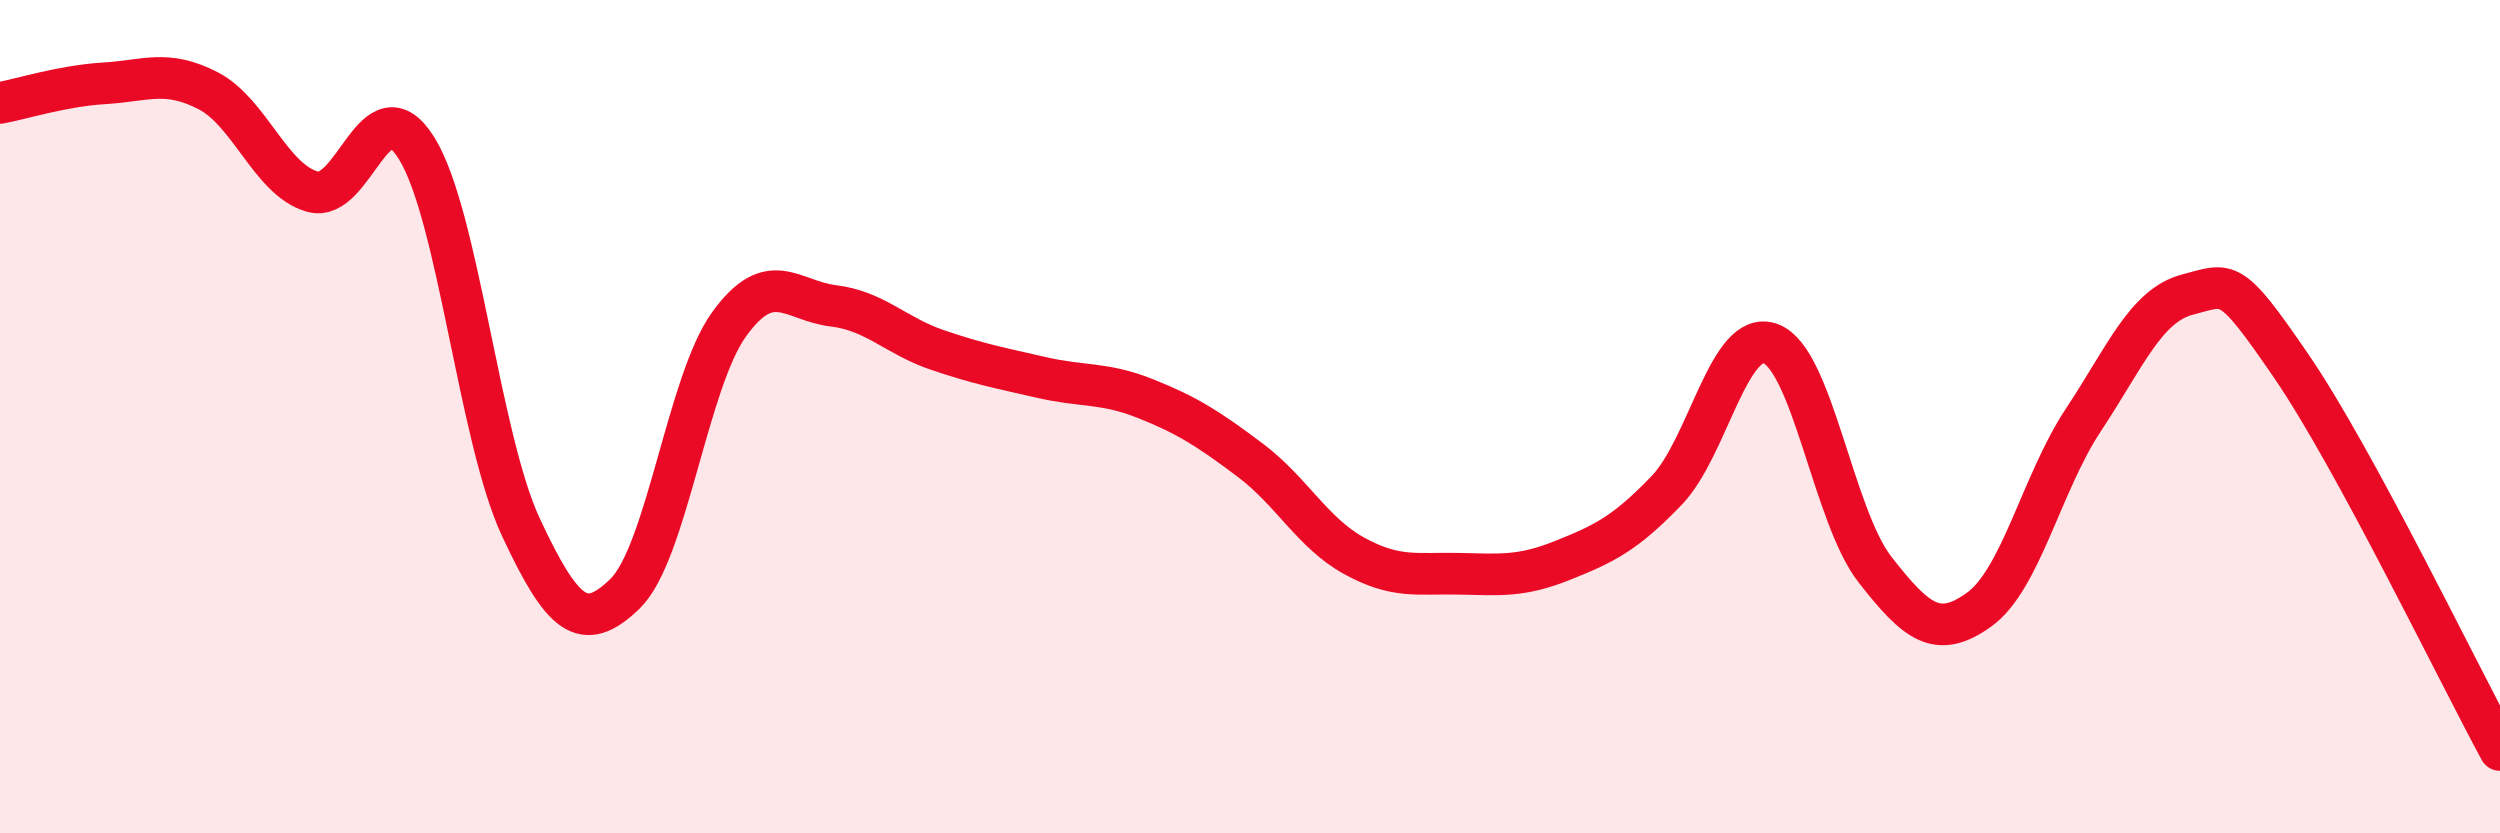 
    <svg width="60" height="20" viewBox="0 0 60 20" xmlns="http://www.w3.org/2000/svg">
      <path
        d="M 0,2.47 C 0.5,2.38 1.5,2.06 2.5,2 C 3.5,1.94 4,1.66 5,2.18 C 6,2.7 6.5,4.32 7.5,4.6 C 8.5,4.88 9,1.95 10,3.56 C 11,5.17 11.5,10.51 12.5,12.65 C 13.5,14.79 14,15.22 15,14.25 C 16,13.28 16.5,9.16 17.5,7.78 C 18.5,6.4 19,7.22 20,7.34 C 21,7.46 21.5,8.06 22.5,8.4 C 23.5,8.74 24,8.83 25,9.06 C 26,9.29 26.5,9.17 27.5,9.57 C 28.5,9.97 29,10.29 30,11.04 C 31,11.79 31.5,12.79 32.5,13.34 C 33.5,13.89 34,13.75 35,13.77 C 36,13.79 36.5,13.85 37.5,13.45 C 38.5,13.05 39,12.81 40,11.77 C 41,10.73 41.5,7.87 42.5,8.25 C 43.5,8.63 44,12.39 45,13.67 C 46,14.95 46.5,15.35 47.5,14.63 C 48.5,13.91 49,11.59 50,10.08 C 51,8.57 51.5,7.33 52.5,7.07 C 53.5,6.81 53.5,6.61 55,8.8 C 56.5,10.99 59,16.16 60,18L60 20L0 20Z"
        fill="#EB0A25"
        opacity="0.1"
        stroke-linecap="round"
        stroke-linejoin="round"
      />
      <path
        d="M 0,2.47 C 0.5,2.38 1.5,2.06 2.5,2 C 3.5,1.94 4,1.66 5,2.18 C 6,2.7 6.5,4.32 7.5,4.6 C 8.5,4.88 9,1.95 10,3.56 C 11,5.17 11.5,10.51 12.5,12.65 C 13.5,14.79 14,15.22 15,14.25 C 16,13.28 16.5,9.16 17.5,7.78 C 18.5,6.4 19,7.22 20,7.34 C 21,7.46 21.5,8.06 22.5,8.4 C 23.5,8.74 24,8.83 25,9.06 C 26,9.29 26.5,9.17 27.5,9.57 C 28.5,9.97 29,10.29 30,11.04 C 31,11.79 31.5,12.79 32.5,13.34 C 33.5,13.89 34,13.75 35,13.77 C 36,13.79 36.5,13.85 37.5,13.45 C 38.5,13.05 39,12.81 40,11.77 C 41,10.73 41.5,7.87 42.5,8.25 C 43.5,8.63 44,12.39 45,13.67 C 46,14.95 46.5,15.35 47.5,14.63 C 48.5,13.91 49,11.59 50,10.08 C 51,8.57 51.5,7.33 52.5,7.07 C 53.5,6.81 53.5,6.61 55,8.8 C 56.5,10.99 59,16.16 60,18"
        stroke="#EB0A25"
        stroke-width="1"
        fill="none"
        stroke-linecap="round"
        stroke-linejoin="round"
      />
    </svg>
  